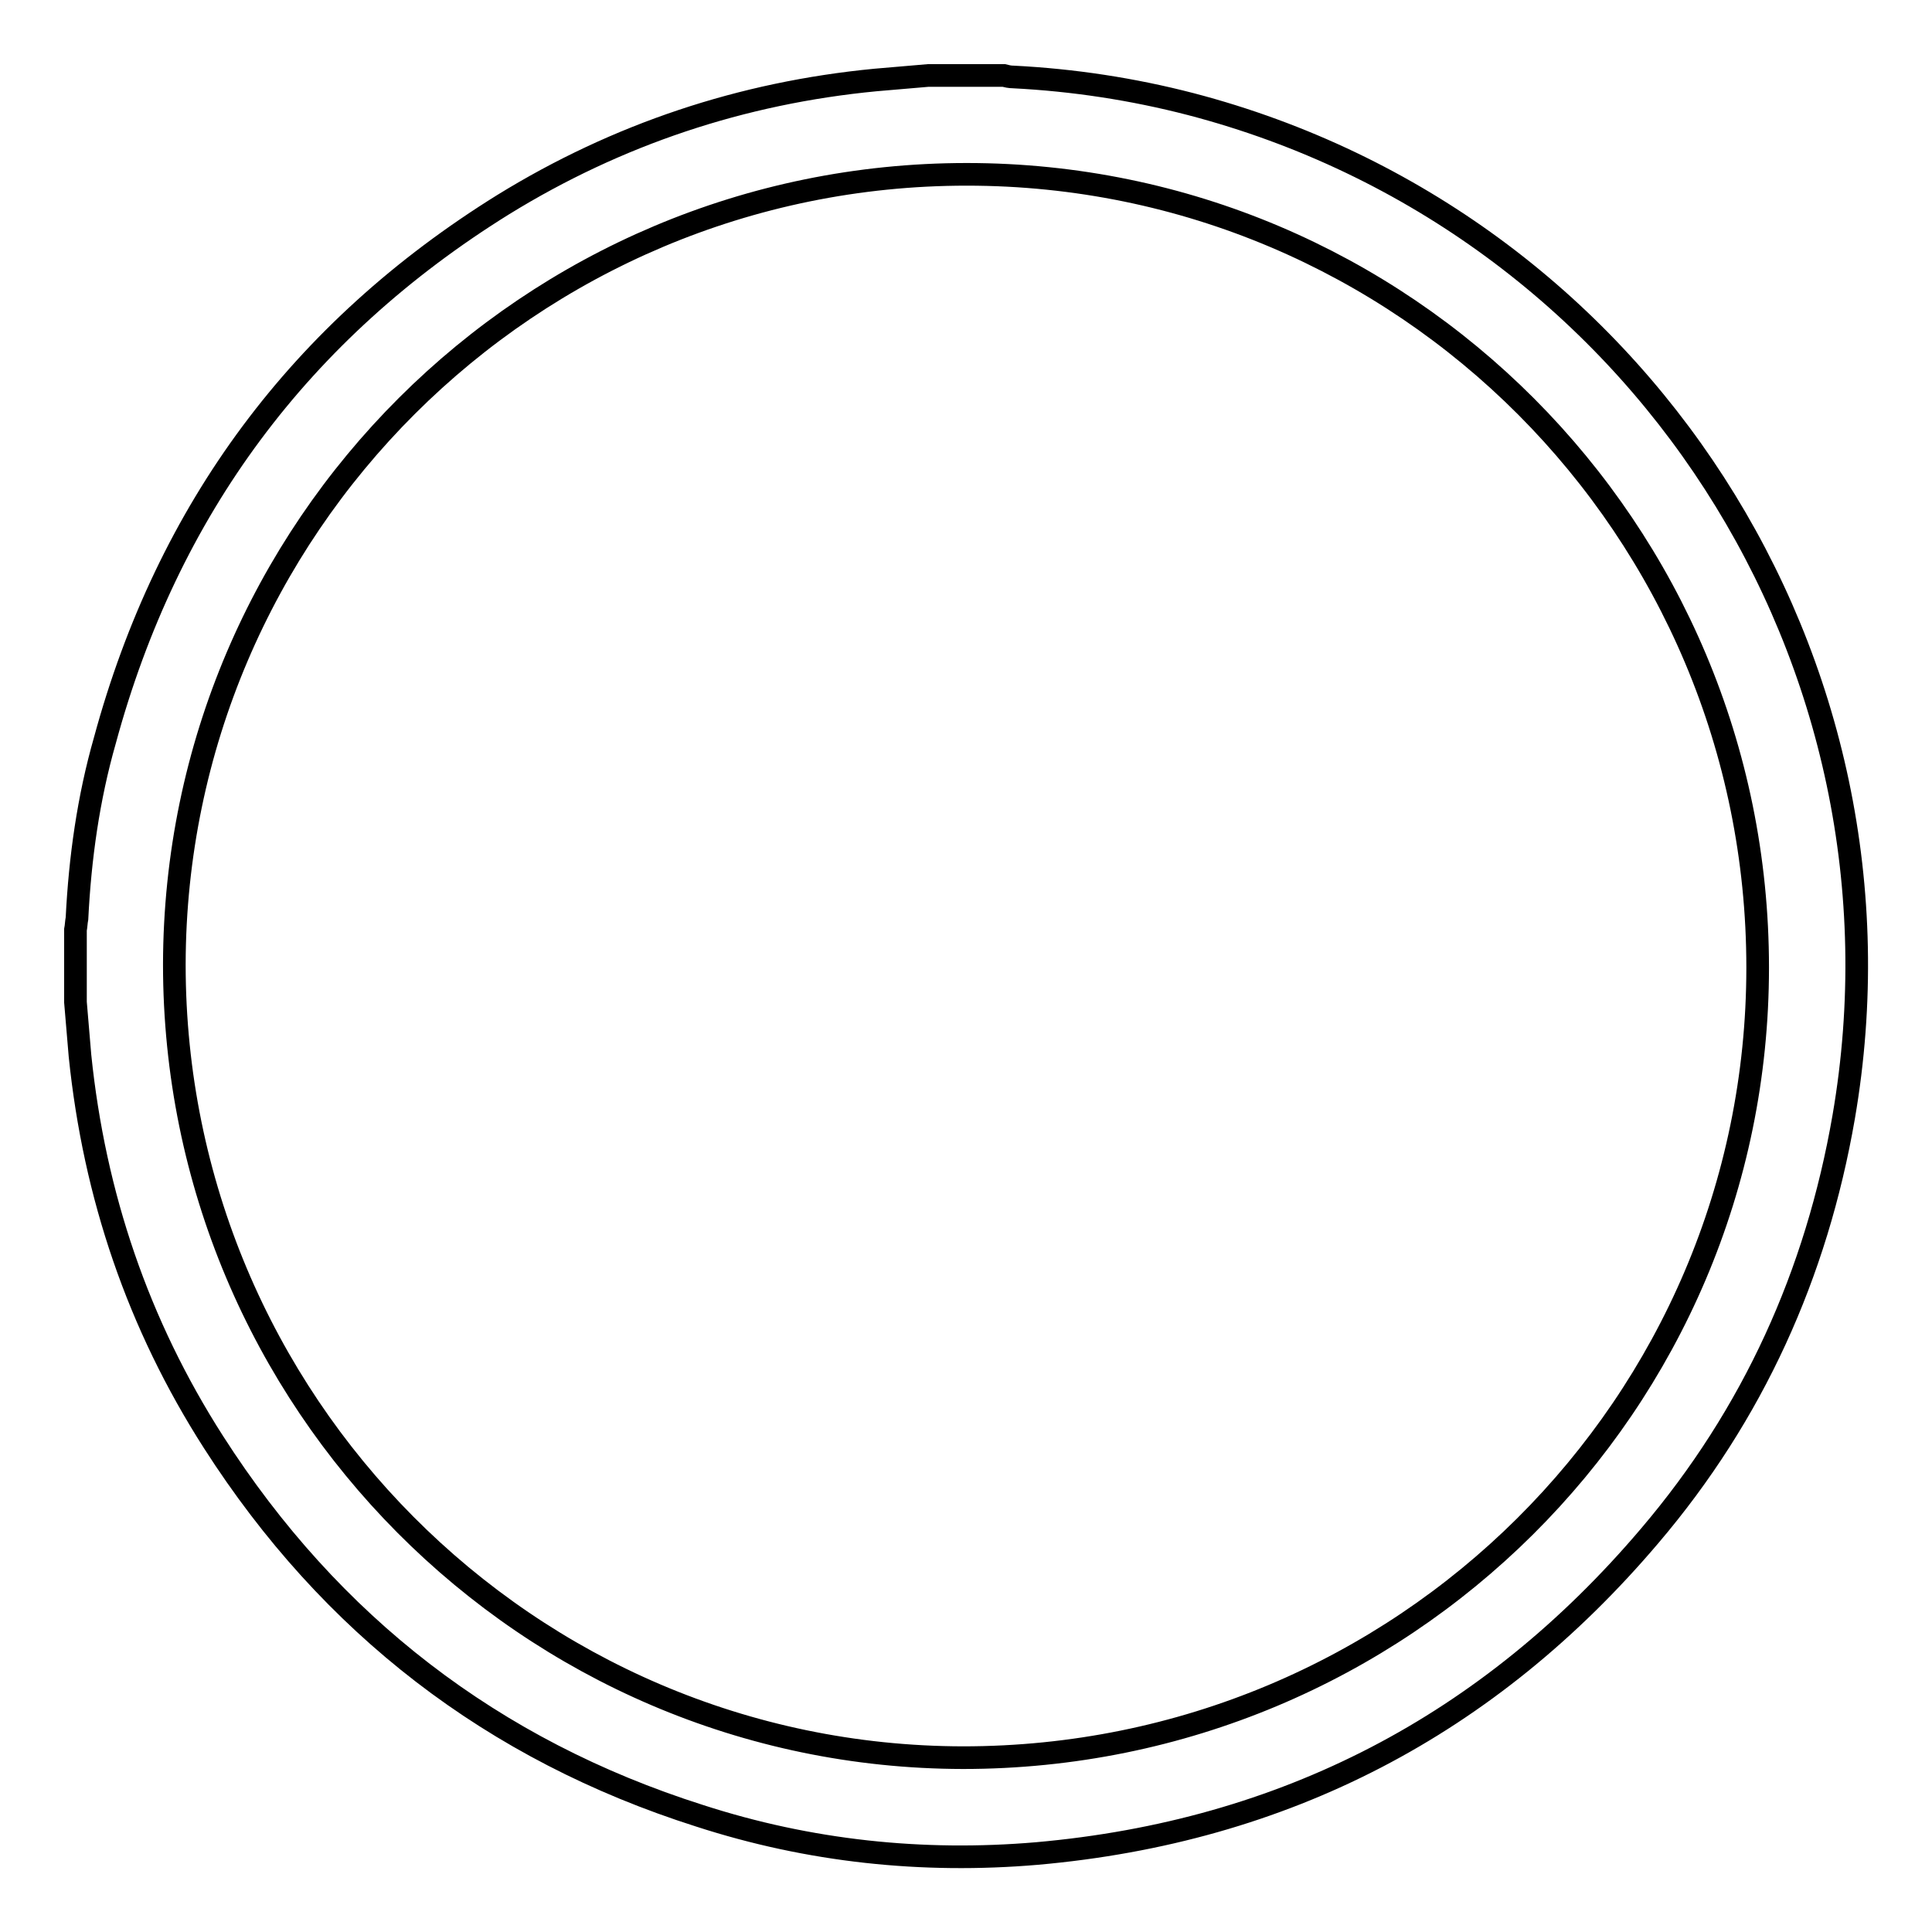<?xml version="1.0" encoding="utf-8"?>
<!-- Svg Vector Icons : http://www.onlinewebfonts.com/icon -->
<!DOCTYPE svg PUBLIC "-//W3C//DTD SVG 1.1//EN" "http://www.w3.org/Graphics/SVG/1.1/DTD/svg11.dtd">
<svg version="1.1" xmlns="http://www.w3.org/2000/svg" xmlns:xlink="http://www.w3.org/1999/xlink" x="0px" y="0px" viewBox="0 0 256 256" enable-background="new 0 0 256 256" xml:space="preserve">
<g><g><path stroke-width="3" fill-opacity="0" stroke="#000000"  d="M123,10c3.3,0,6.7,0,10,0c0.4,0.1,0.8,0.2,1.3,0.2c7.9,0.4,15.8,1.6,23.5,3.6c59.3,15.5,96.9,73.8,86.5,134.2c-3.6,20.8-12,39.4-25.7,55.5c-21.3,25.1-48.4,39.2-81.2,42.1c-15.2,1.3-30.2-0.3-44.7-5c-27.4-8.7-48.9-25.3-64.4-49.5c-10-15.6-15.8-32.7-17.7-51.2c-0.2-2.4-0.4-4.7-0.6-7.1c0-3.2,0-6.4,0-9.6c0.1-0.5,0.1-1,0.2-1.5c0.4-8,1.5-15.9,3.7-23.6c8.3-30.6,25.9-54.3,52.8-71c15.1-9.3,31.6-14.8,49.3-16.5C118.3,10.4,120.6,10.2,123,10z M128.1,23.1c-57.9,0-104.9,46.9-105,104.7c0,57.9,46.8,105,104.5,105.1c58.2,0,105.3-46.8,105.3-104.7C232.9,70.1,186,23.1,128.1,23.1z"/></g></g>
</svg>
